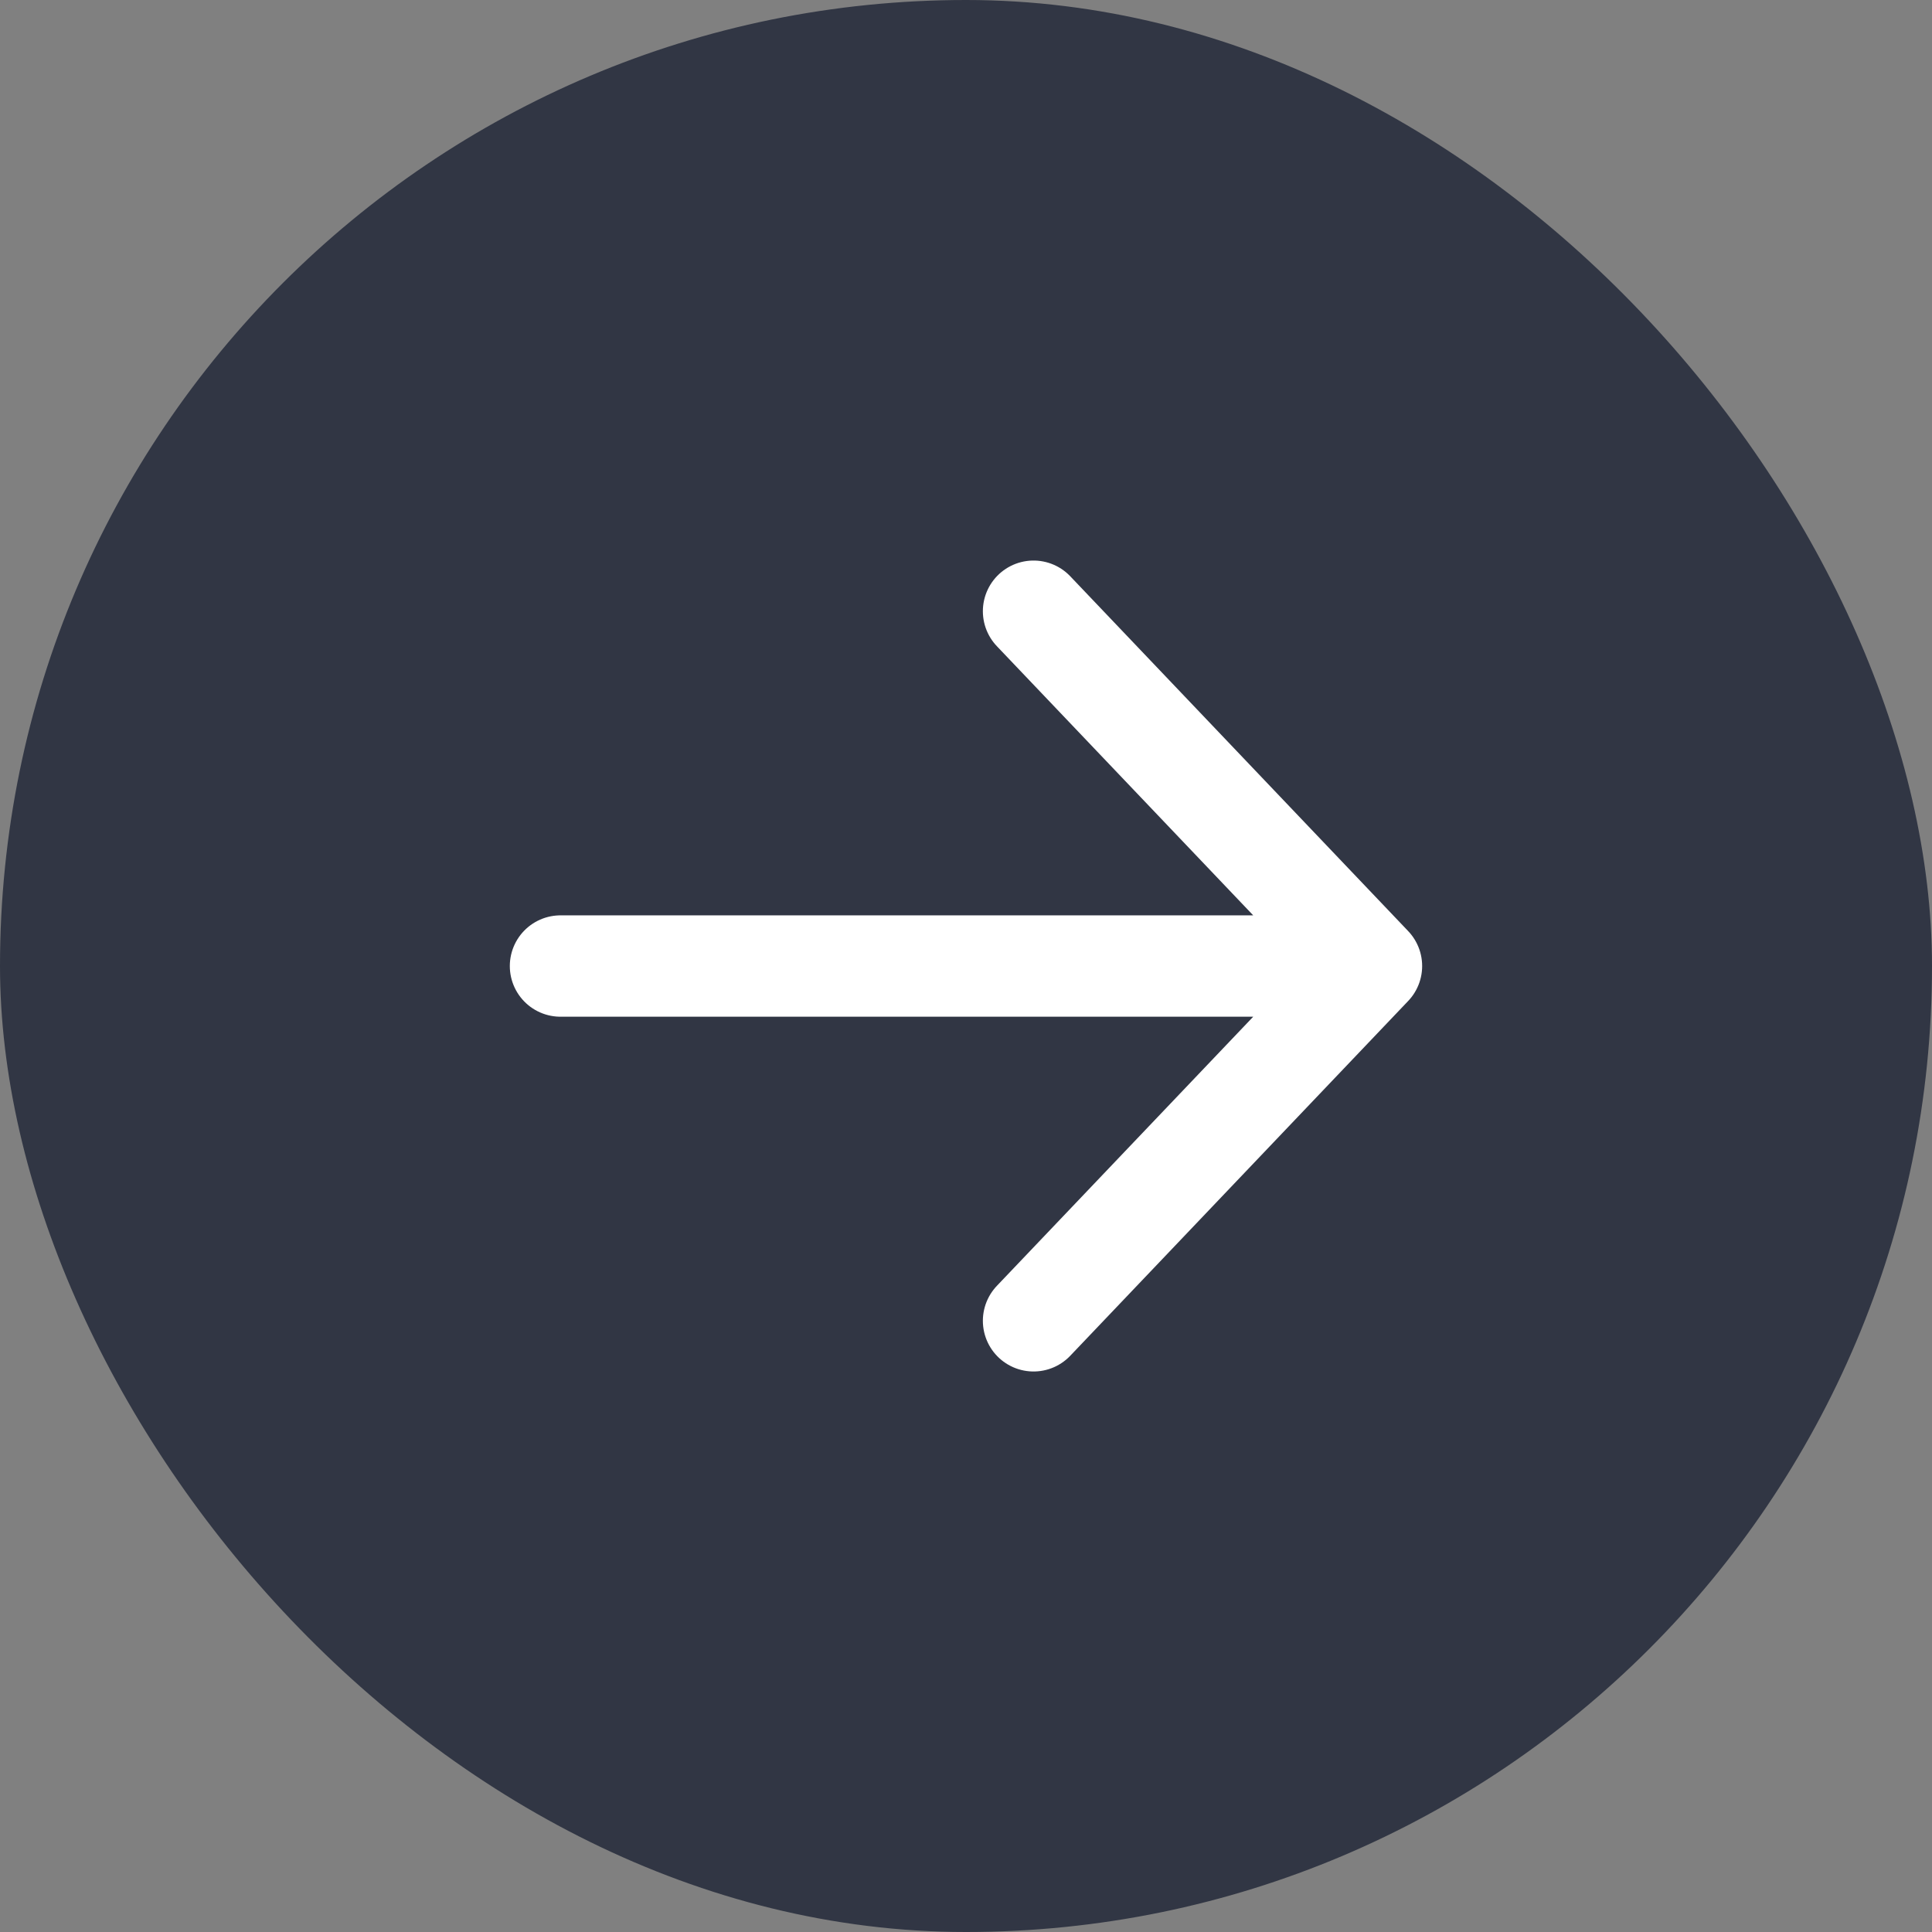 <svg width="54" height="54" viewBox="0 0 54 54" fill="none" xmlns="http://www.w3.org/2000/svg">
<rect x="0" y="0" width="54" height="54" fill="#808080" stroke="none"/>
<rect width="54" height="54" rx="27" fill="#313644"/>
<path d="M28.888 17.084L38.333 27.001M38.333 27.001L28.888 36.917M38.333 27.001L15.666 27.001" stroke="white" stroke-width="2.833" stroke-linecap="round" stroke-linejoin="round"/>
</svg>
